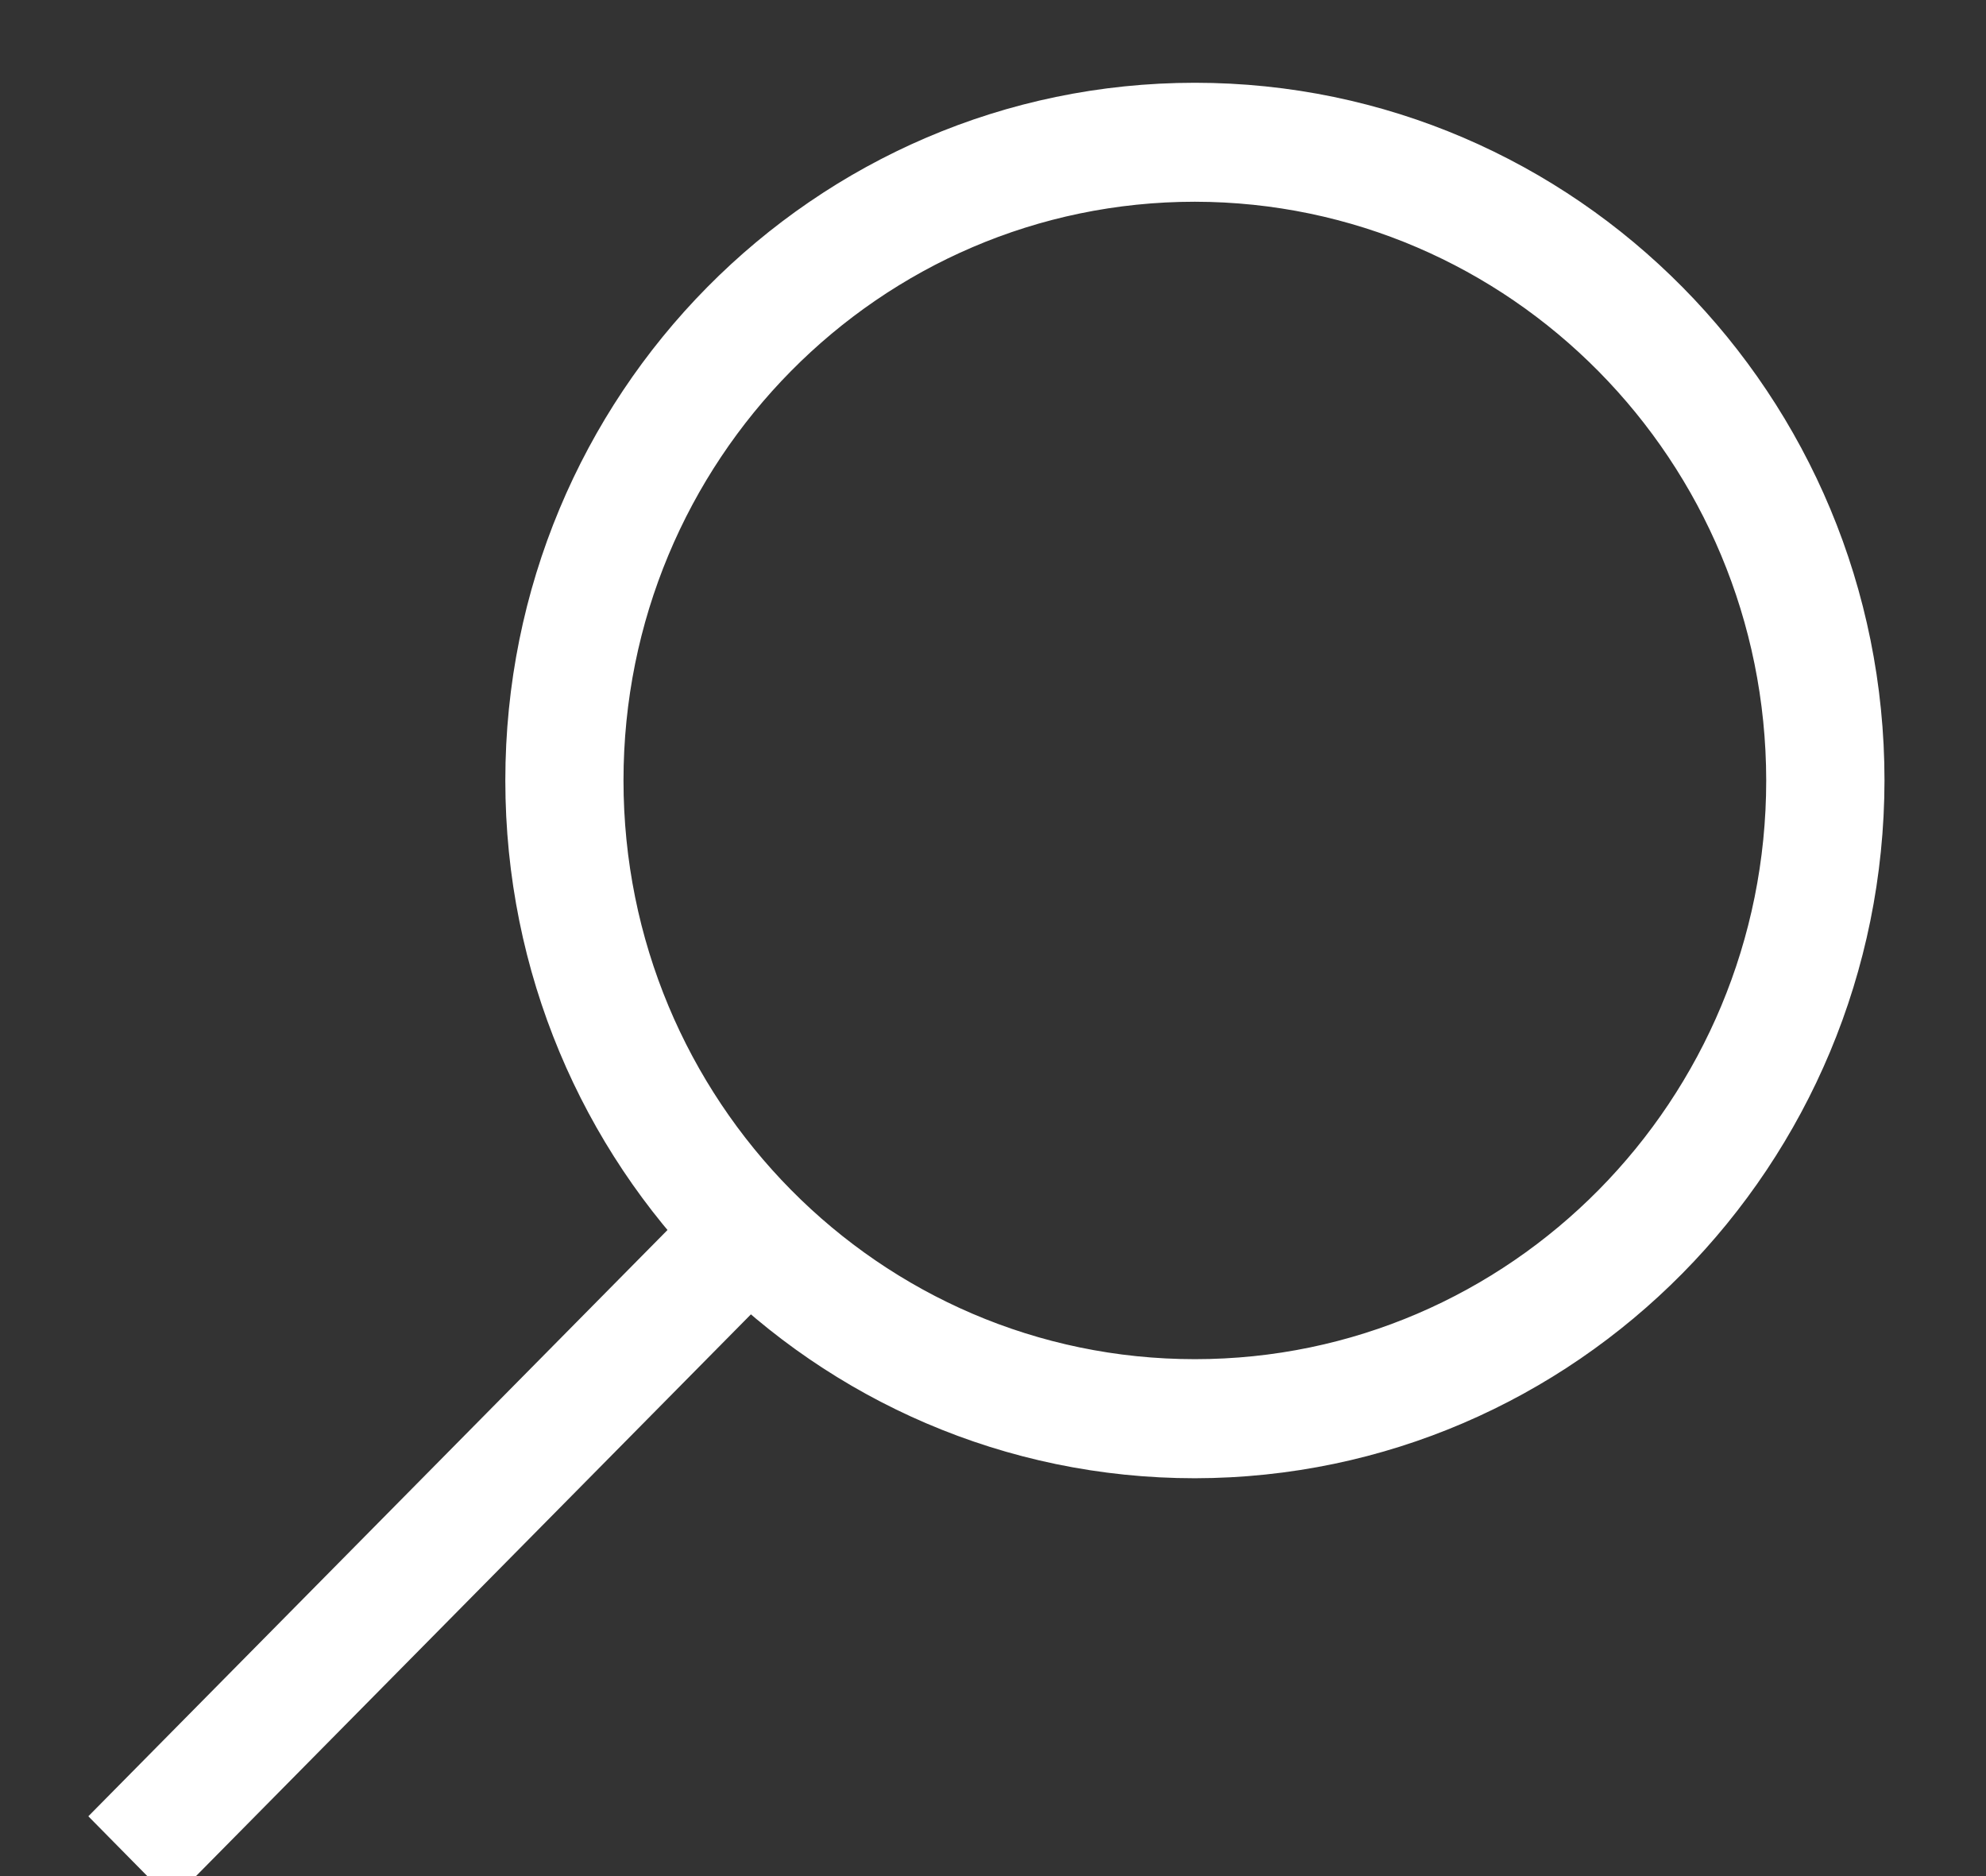 <svg xmlns="http://www.w3.org/2000/svg" width="18" height="17" viewBox="0 0 18 17"><rect x="0" y="0" width="18" height="17" fill="#333333" stroke="none"/><g fill="#FFF" fill-rule="evenodd" stroke="#FFF" transform="translate(0 1)"><path fill-rule="nonzero" stroke-width=".5" d="M10.83,12.145 C7.516,12.145 4.83,9.426 4.83,6.072 C4.83,2.719 7.516,0 10.83,0 C14.143,0 16.83,2.719 16.83,6.072 C16.825,9.424 14.142,12.14 10.83,12.145 L10.83,12.145 Z M10.83,0.578 C7.831,0.578 5.401,3.038 5.401,6.072 C5.401,9.107 7.831,11.566 10.83,11.566 C13.828,11.566 16.258,9.107 16.258,6.072 C16.255,3.039 13.826,0.582 10.83,0.578 Z"/><polygon fill-rule="nonzero" stroke-width=".5" points=".217 12.671 7.884 12.625 7.88 13.2 .213 13.246" transform="rotate(-45 4.049 12.936)"/></g></svg>